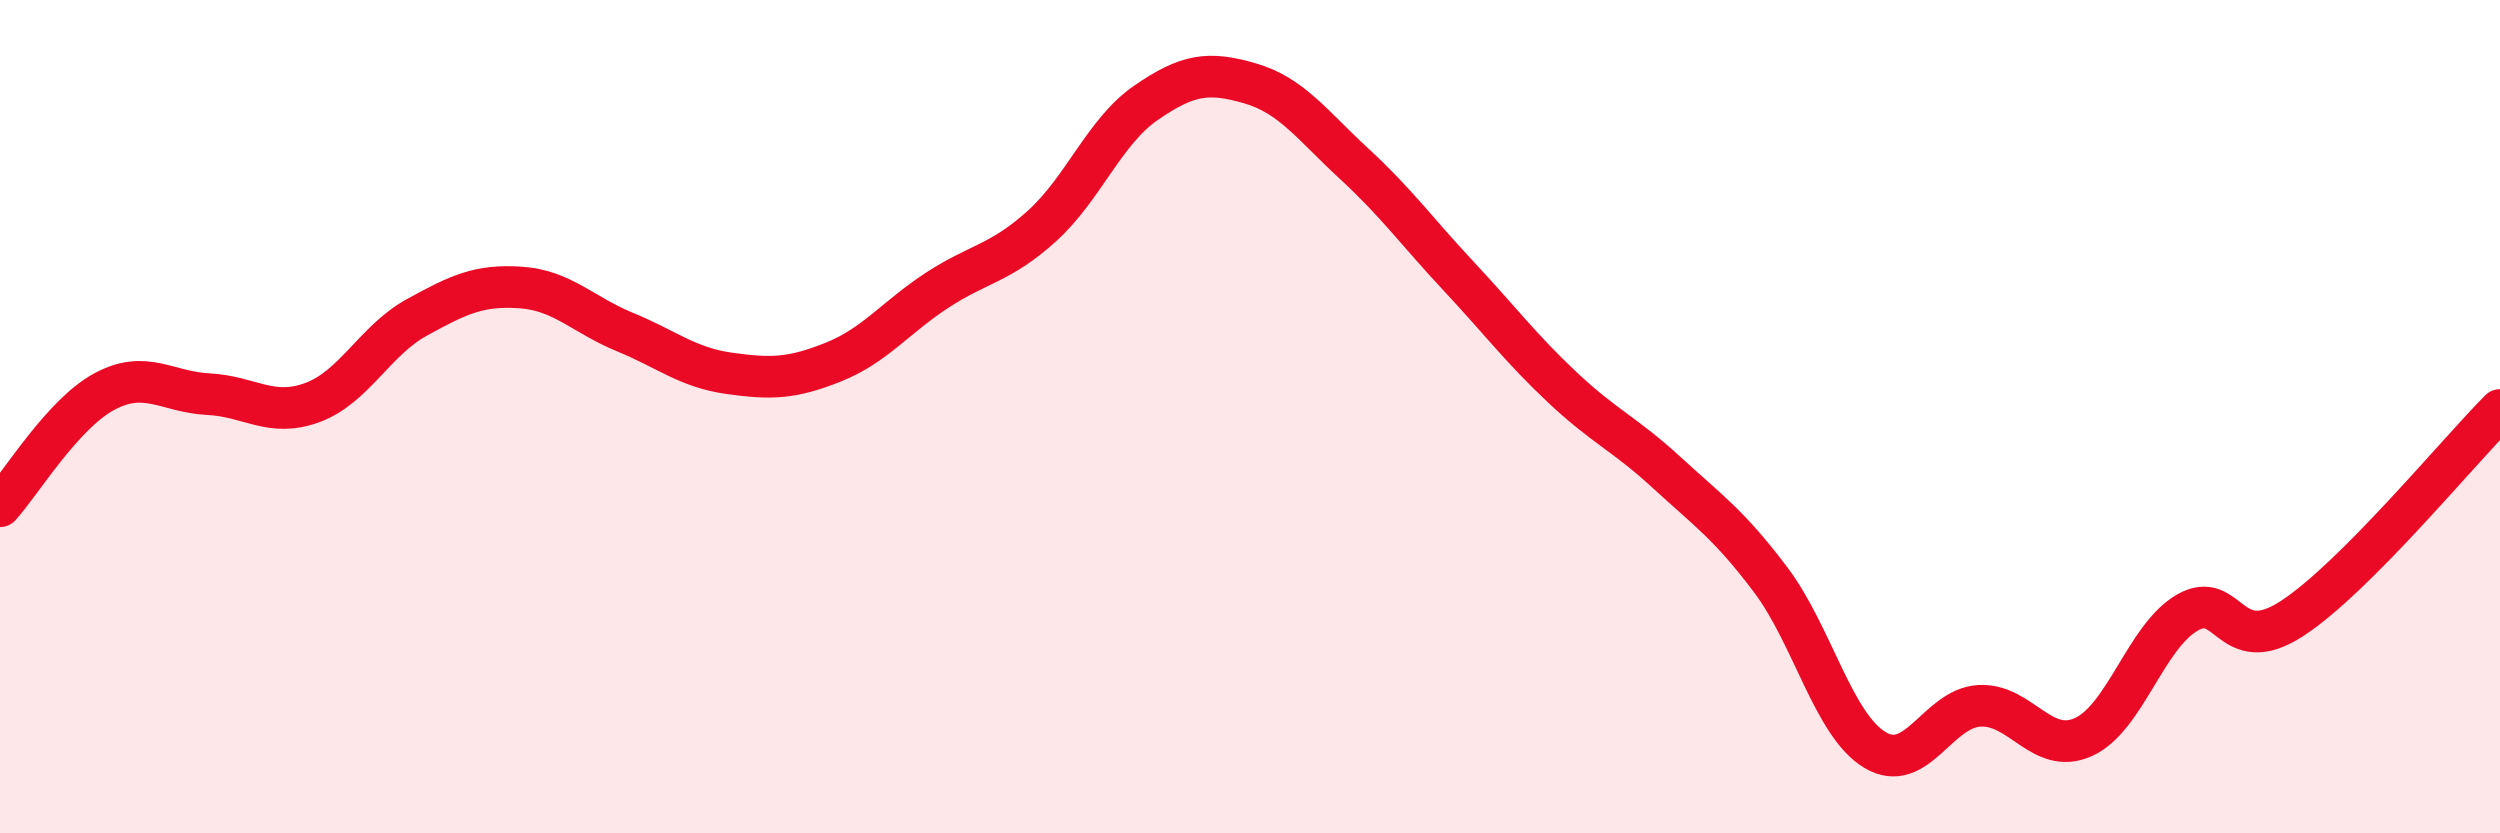 
    <svg width="60" height="20" viewBox="0 0 60 20" xmlns="http://www.w3.org/2000/svg">
      <path
        d="M 0,12.15 C 0.5,11.6 1.5,9.94 2.5,9.4 C 3.5,8.86 4,9.41 5,9.46 C 6,9.51 6.5,10.03 7.5,9.66 C 8.5,9.29 9,8.17 10,7.62 C 11,7.07 11.5,6.83 12.5,6.9 C 13.5,6.97 14,7.56 15,7.97 C 16,8.38 16.5,8.82 17.5,8.96 C 18.5,9.1 19,9.09 20,8.69 C 21,8.29 21.5,7.61 22.5,6.96 C 23.5,6.31 24,6.33 25,5.43 C 26,4.53 26.5,3.16 27.5,2.47 C 28.5,1.78 29,1.71 30,2 C 31,2.29 31.5,3.01 32.5,3.93 C 33.5,4.85 34,5.55 35,6.62 C 36,7.69 36.5,8.36 37.5,9.3 C 38.5,10.24 39,10.42 40,11.34 C 41,12.26 41.5,12.59 42.5,13.92 C 43.5,15.25 44,17.4 45,18 C 46,18.6 46.5,17 47.5,16.94 C 48.5,16.88 49,18.14 50,17.69 C 51,17.24 51.5,15.27 52.5,14.7 C 53.5,14.13 53.5,15.82 55,14.85 C 56.5,13.88 59,10.84 60,9.84L60 20L0 20Z"
        fill="#EB0A25"
        opacity="0.1"
        stroke-linecap="round"
        stroke-linejoin="round"
      />
      <path
        d="M 0,12.15 C 0.5,11.6 1.5,9.94 2.5,9.4 C 3.5,8.86 4,9.41 5,9.46 C 6,9.51 6.5,10.03 7.5,9.66 C 8.5,9.29 9,8.17 10,7.62 C 11,7.07 11.5,6.83 12.5,6.9 C 13.5,6.97 14,7.56 15,7.97 C 16,8.38 16.5,8.82 17.5,8.96 C 18.5,9.1 19,9.09 20,8.69 C 21,8.29 21.5,7.61 22.5,6.96 C 23.5,6.31 24,6.33 25,5.43 C 26,4.53 26.5,3.16 27.5,2.47 C 28.5,1.78 29,1.71 30,2 C 31,2.29 31.5,3.01 32.5,3.93 C 33.5,4.85 34,5.55 35,6.62 C 36,7.69 36.5,8.36 37.5,9.3 C 38.5,10.24 39,10.42 40,11.34 C 41,12.26 41.5,12.59 42.5,13.92 C 43.5,15.25 44,17.4 45,18 C 46,18.6 46.5,17 47.5,16.94 C 48.5,16.88 49,18.14 50,17.69 C 51,17.24 51.5,15.27 52.5,14.7 C 53.5,14.13 53.5,15.82 55,14.85 C 56.5,13.88 59,10.84 60,9.84"
        stroke="#EB0A25"
        stroke-width="1"
        fill="none"
        stroke-linecap="round"
        stroke-linejoin="round"
      />
    </svg>
  